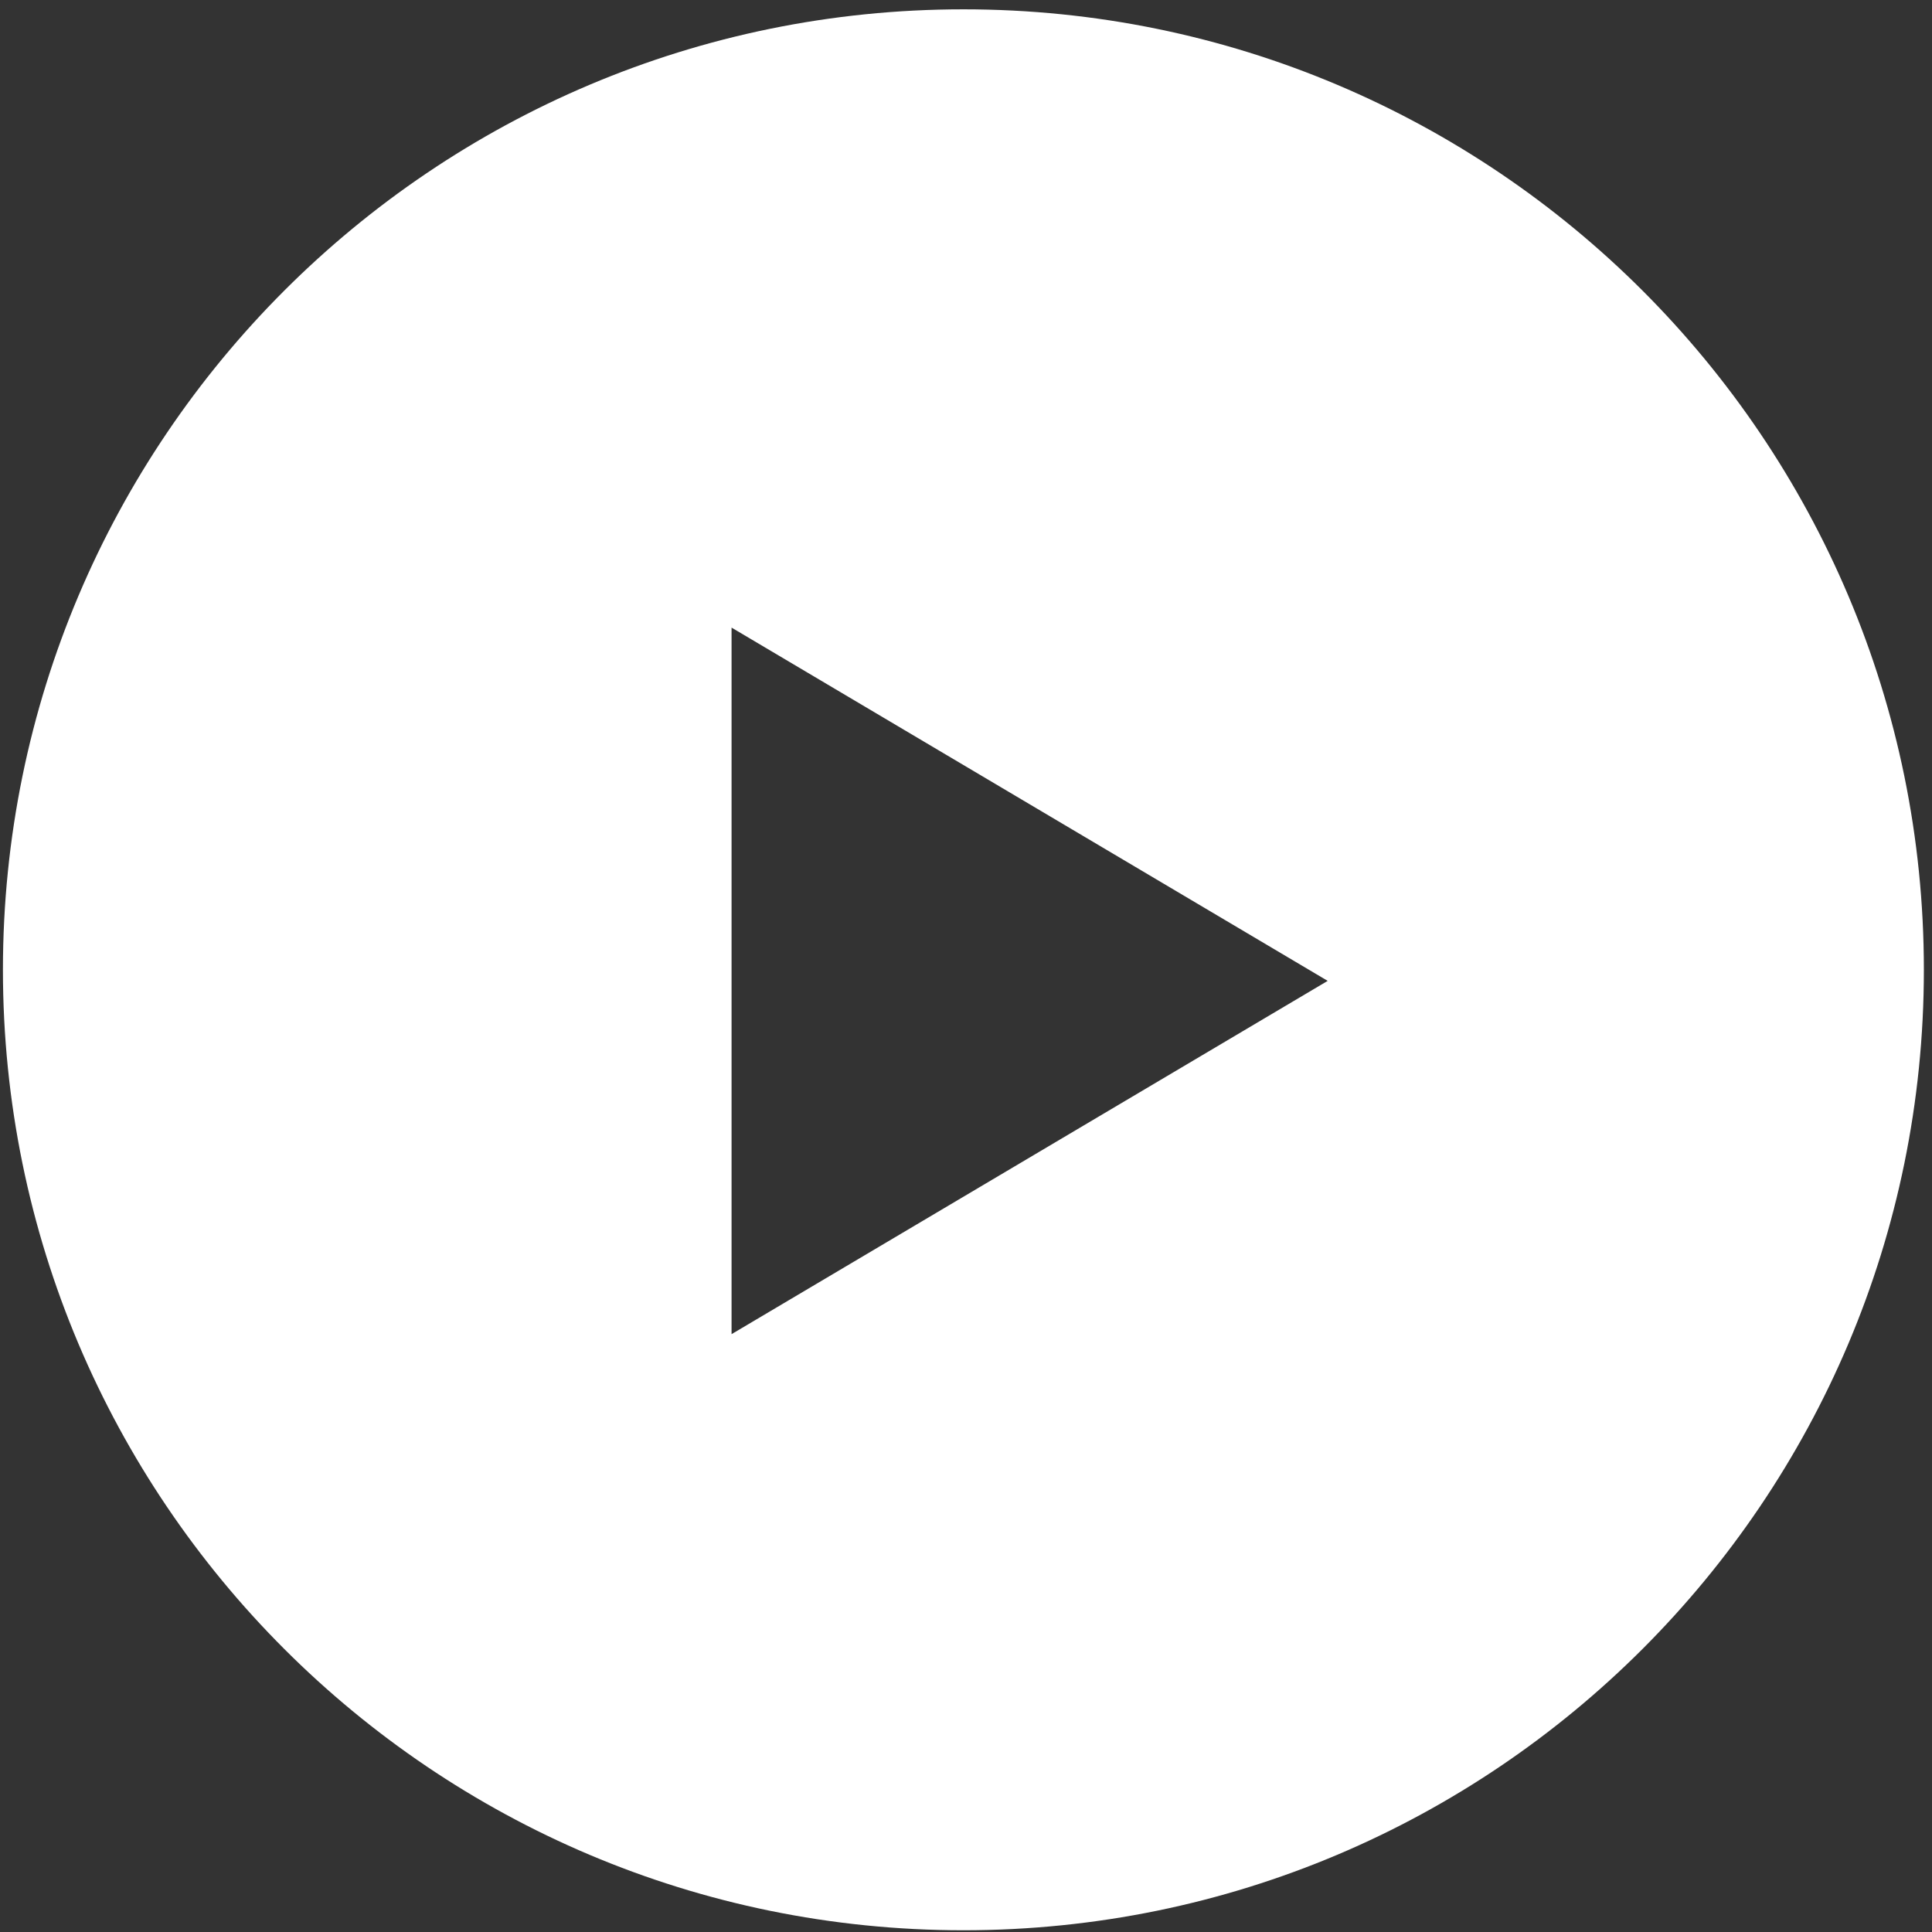 <?xml version="1.0" encoding="UTF-8"?>
<svg fill="none" viewBox="0 0 58 58" xmlns="http://www.w3.org/2000/svg">
<rect x="0" y="0" width="58" height="58" fill="#333333" stroke="none"/>
<path d="m28.922 57.948c15.924 0 28.834-12.909 28.834-28.834s-12.909-28.834-28.834-28.834c-15.924 0-28.834 12.909-28.834 28.834s12.909 28.834 28.834 28.834zm10.937-28.502-17.897 10.606v-21.211l17.897 10.606z" clip-rule="evenodd" fill="#fff" fill-rule="evenodd"/>
</svg>
